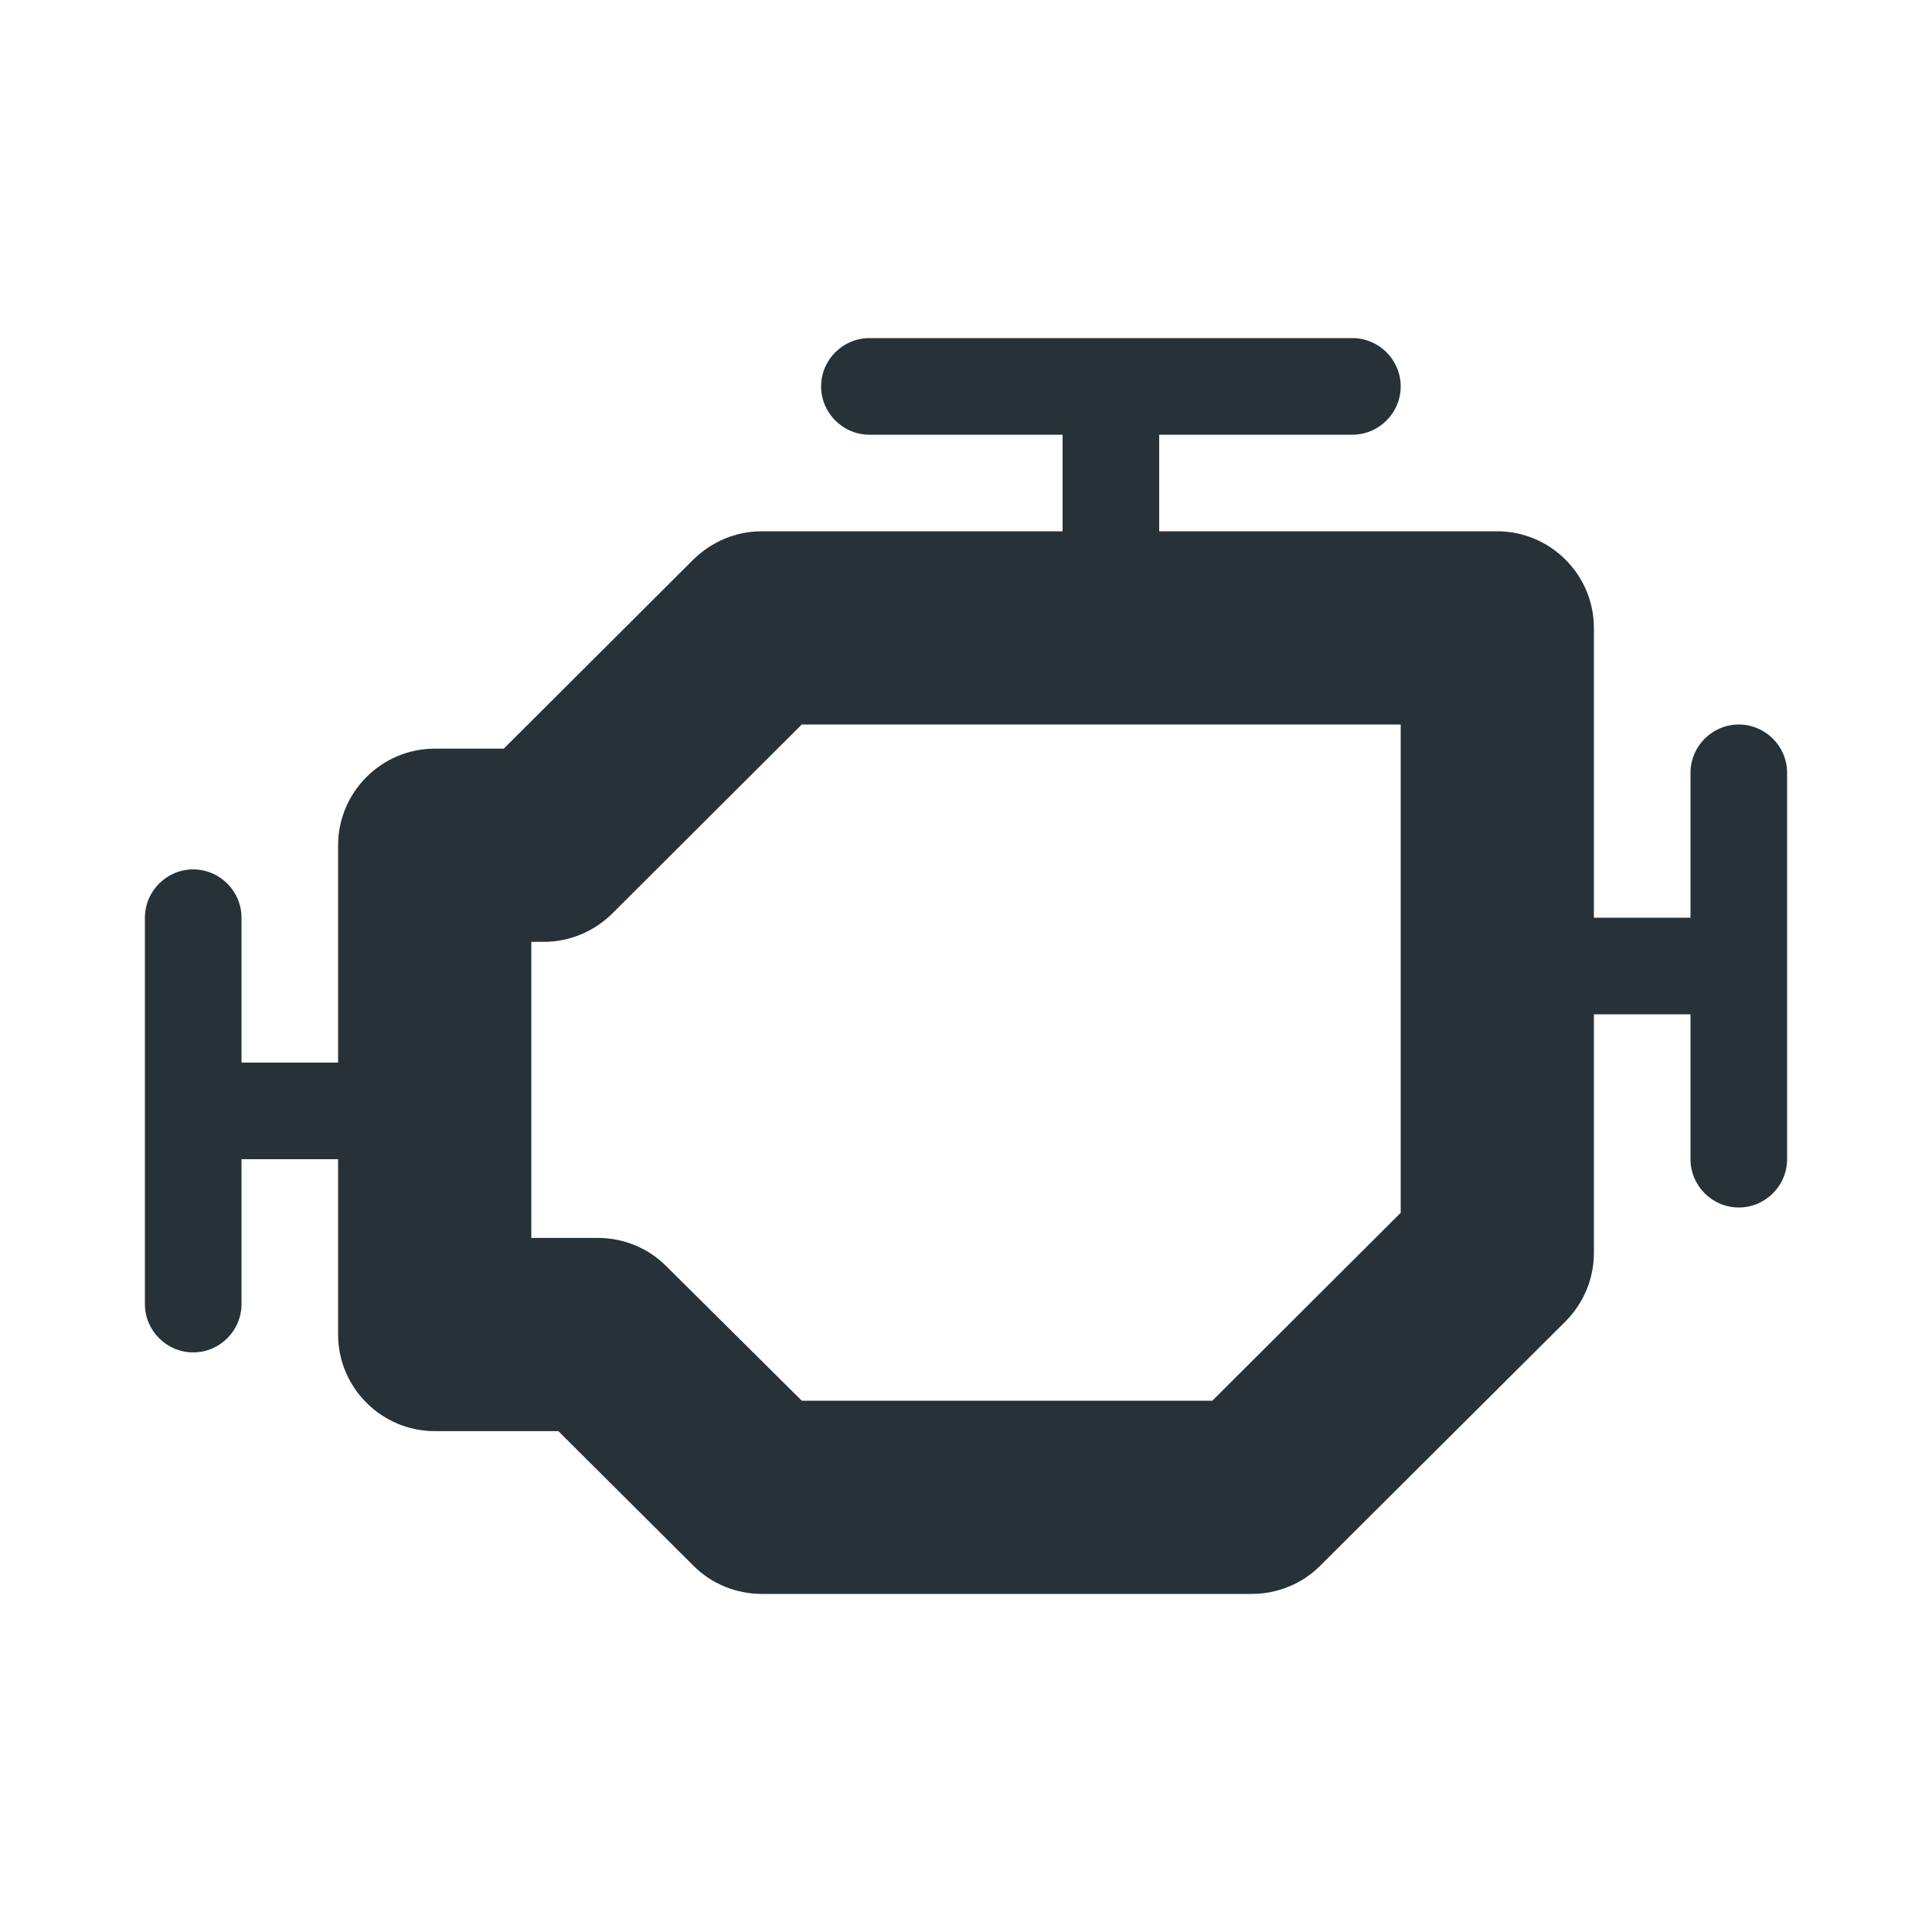 <?xml version="1.0" encoding="utf-8"?>
<!-- Generator: Adobe Illustrator 23.0.1, SVG Export Plug-In . SVG Version: 6.00 Build 0)  -->
<svg version="1.1" id="Layer_1" xmlns="http://www.w3.org/2000/svg" xmlns:xlink="http://www.w3.org/1999/xlink" x="0px" y="0px"
	 viewBox="0 0 40 40" style="enable-background:new 0 0 40 40;" xml:space="preserve">
<style type="text/css">
	.st0{fill:#263238;}
</style>
<path class="st0" d="M36,15c-0.55,0-1,0.45-1,1v3h-2v-6c0-1.1-0.9-2-2-2h-7V9h4c0.55,0,1-0.45,1-1s-0.45-1-1-1H18
	c-0.55,0-1,0.45-1,1s0.45,1,1,1h4v2h-6.23c-0.53,0-1.03,0.21-1.41,0.58l-3.93,3.92H9c-1.1,0-2,0.9-2,2V22H5v-3c0-0.55-0.45-1-1-1
	s-1,0.45-1,1v8c0,0.55,0.45,1,1,1s1-0.45,1-1v-3h2v3.63c0,1.1,0.9,2,2,2h2.56l2.8,2.79c0.37,0.37,0.88,0.58,1.41,0.58h10.15
	c0.53,0,1.04-0.21,1.41-0.58l5.08-5.06c0.38-0.38,0.59-0.89,0.59-1.42V21h2v3c0,0.55,0.45,1,1,1s1-0.45,1-1v-8
	C37,15.45,36.55,15,36,15z M29,25.11L25.1,29h-8.5l-2.81-2.79c-0.37-0.37-0.88-0.58-1.41-0.58H11V19.5h0.26
	c0.53,0,1.03-0.21,1.41-0.58L16.6,15H29V25.11z"/>
</svg>
